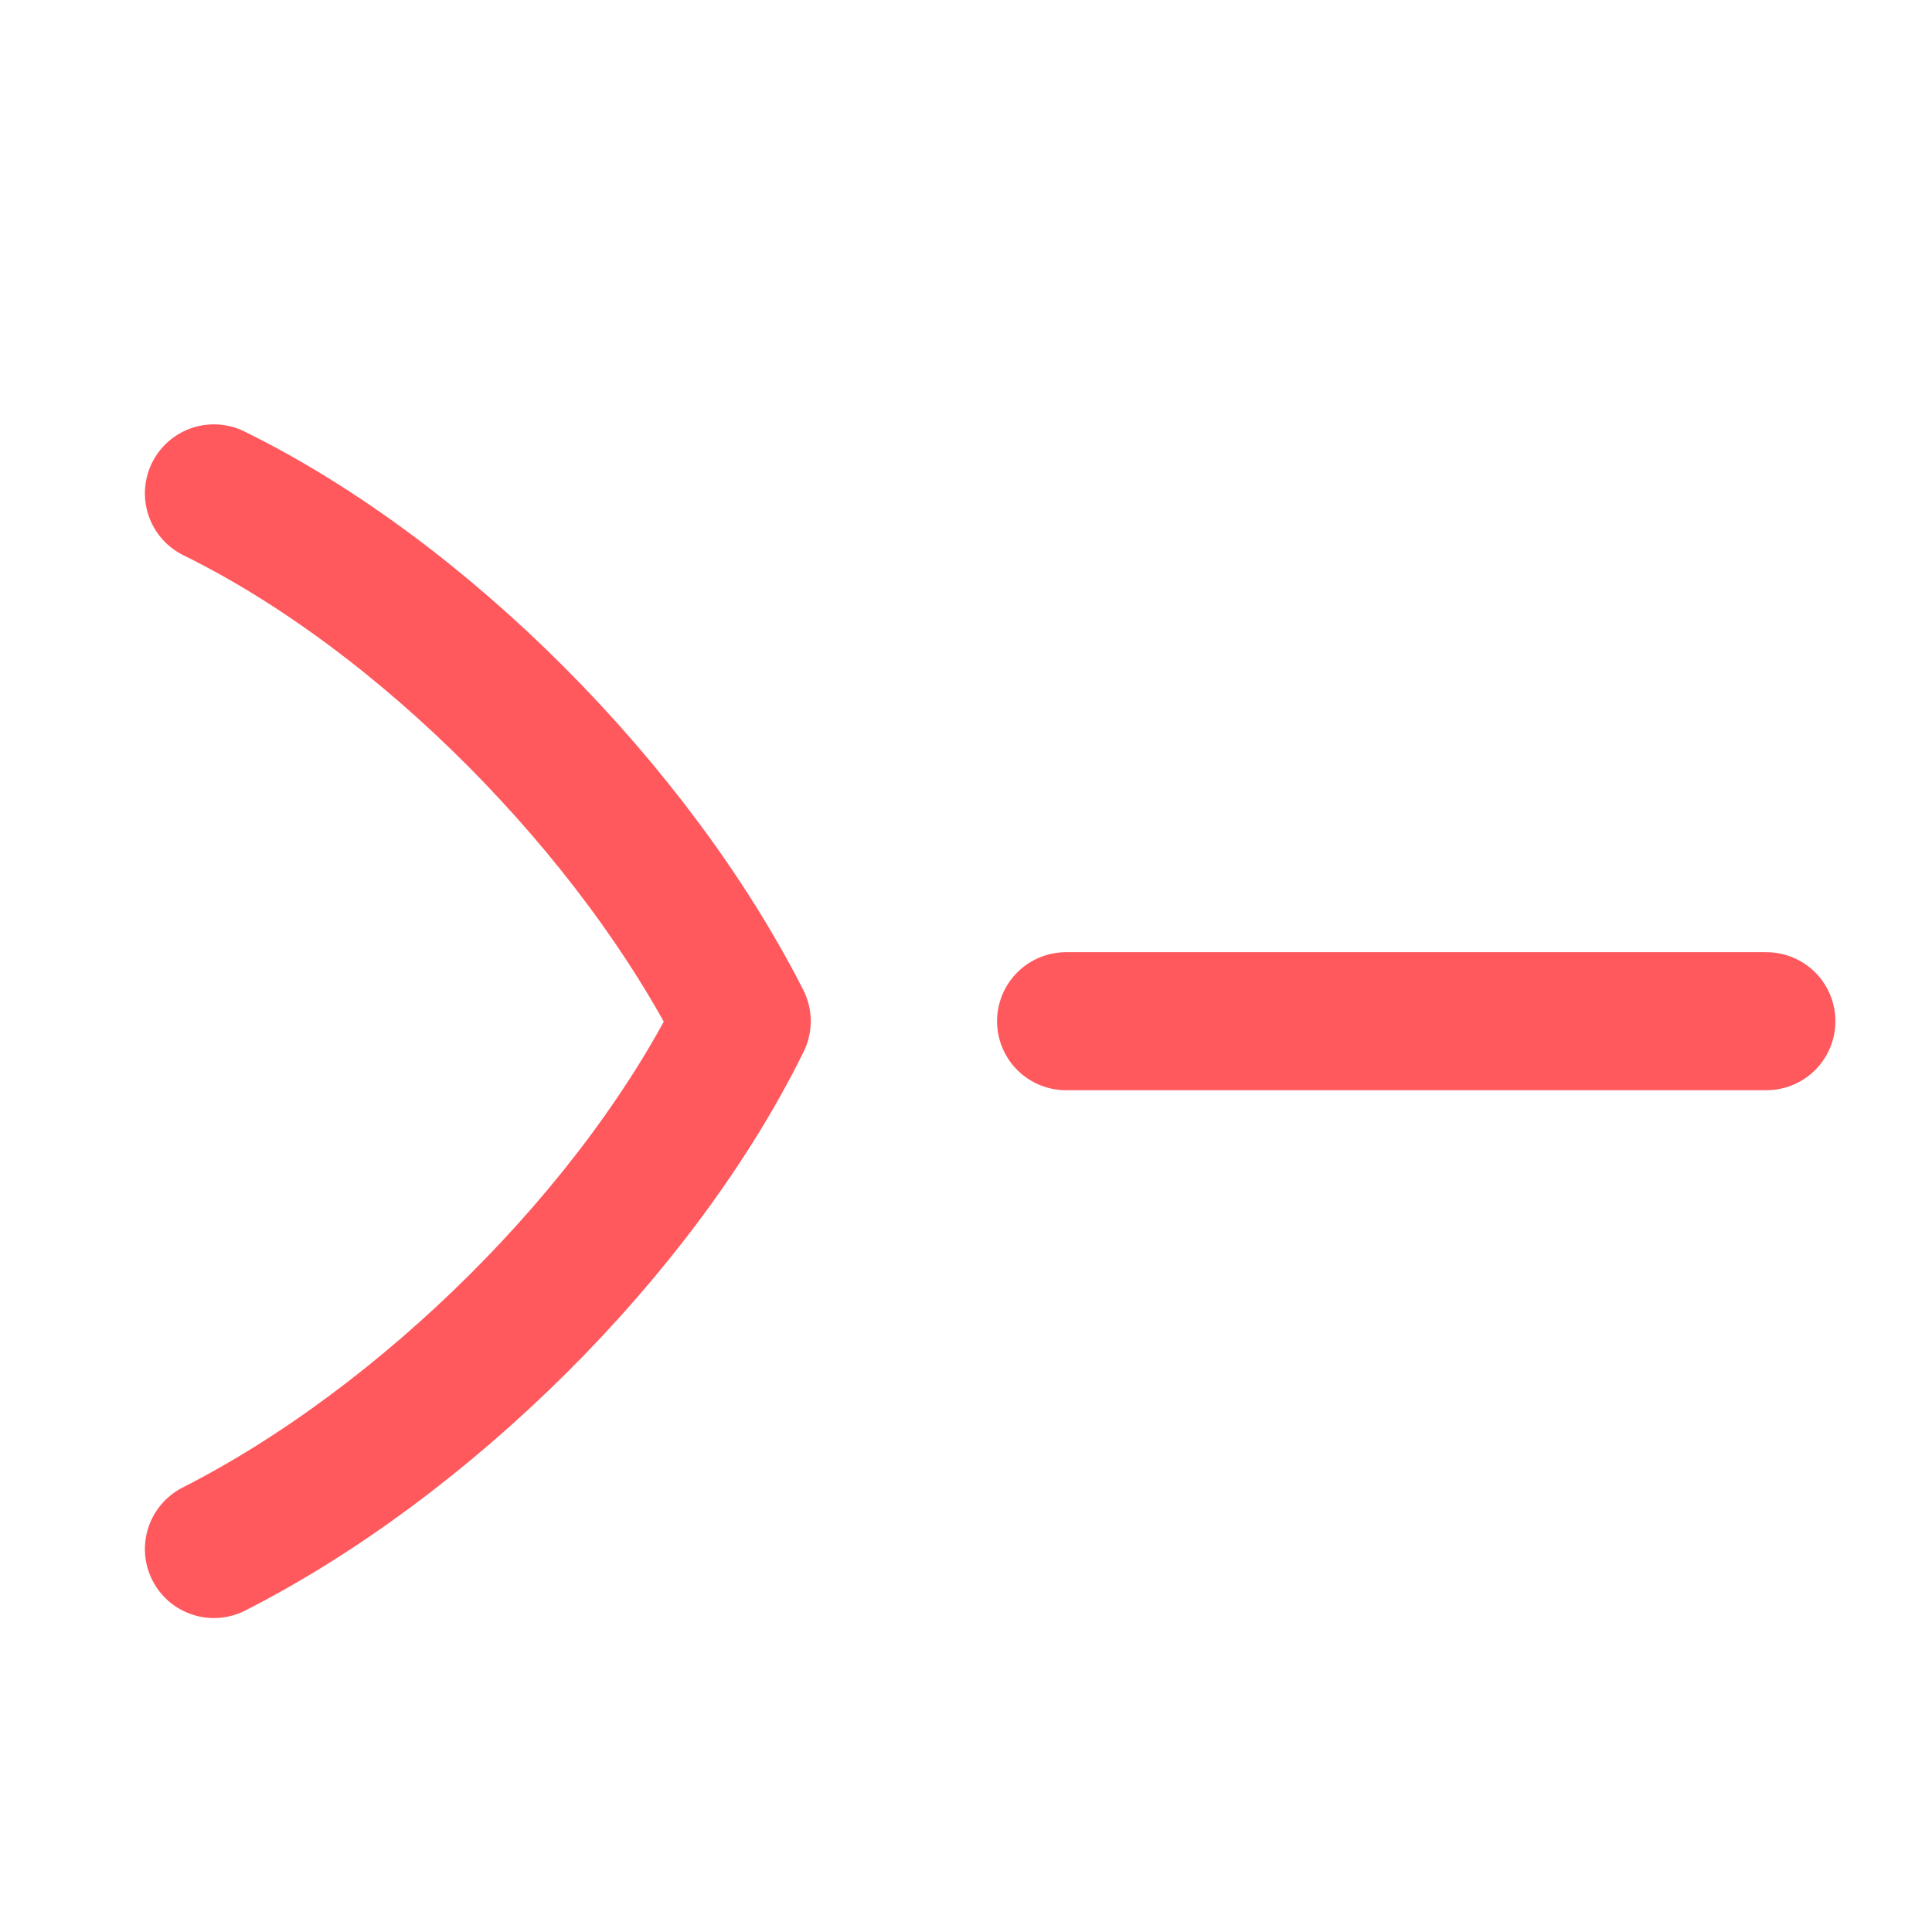 <?xml version="1.0" encoding="UTF-8"?>
<svg id="Browser-Code-1--Streamline-Flex-Neon" xmlns="http://www.w3.org/2000/svg" version="1.1" viewBox="0 0 56 56">
  <!-- Generator: Adobe Illustrator 29.8.0, SVG Export Plug-In . SVG Version: 2.1.1 Build 160)  -->
  <g id="browser-code-1--code-browser-line-shell-command-terminal">
    <path id="Vector" d="M30.9,29.6h20.3" fill="none" stroke="#ff585d" stroke-linecap="round" stroke-linejoin="round" stroke-width="4"/>
    <path id="Vector_2" d="M6.2,44.9c6.1-3.1,12.3-9.2,15.3-15.3-3.1-6.1-9.2-12.3-15.3-15.3" fill="none" stroke="#ff585d" stroke-linecap="round" stroke-linejoin="round" stroke-width="4"/>
  </g>
</svg>